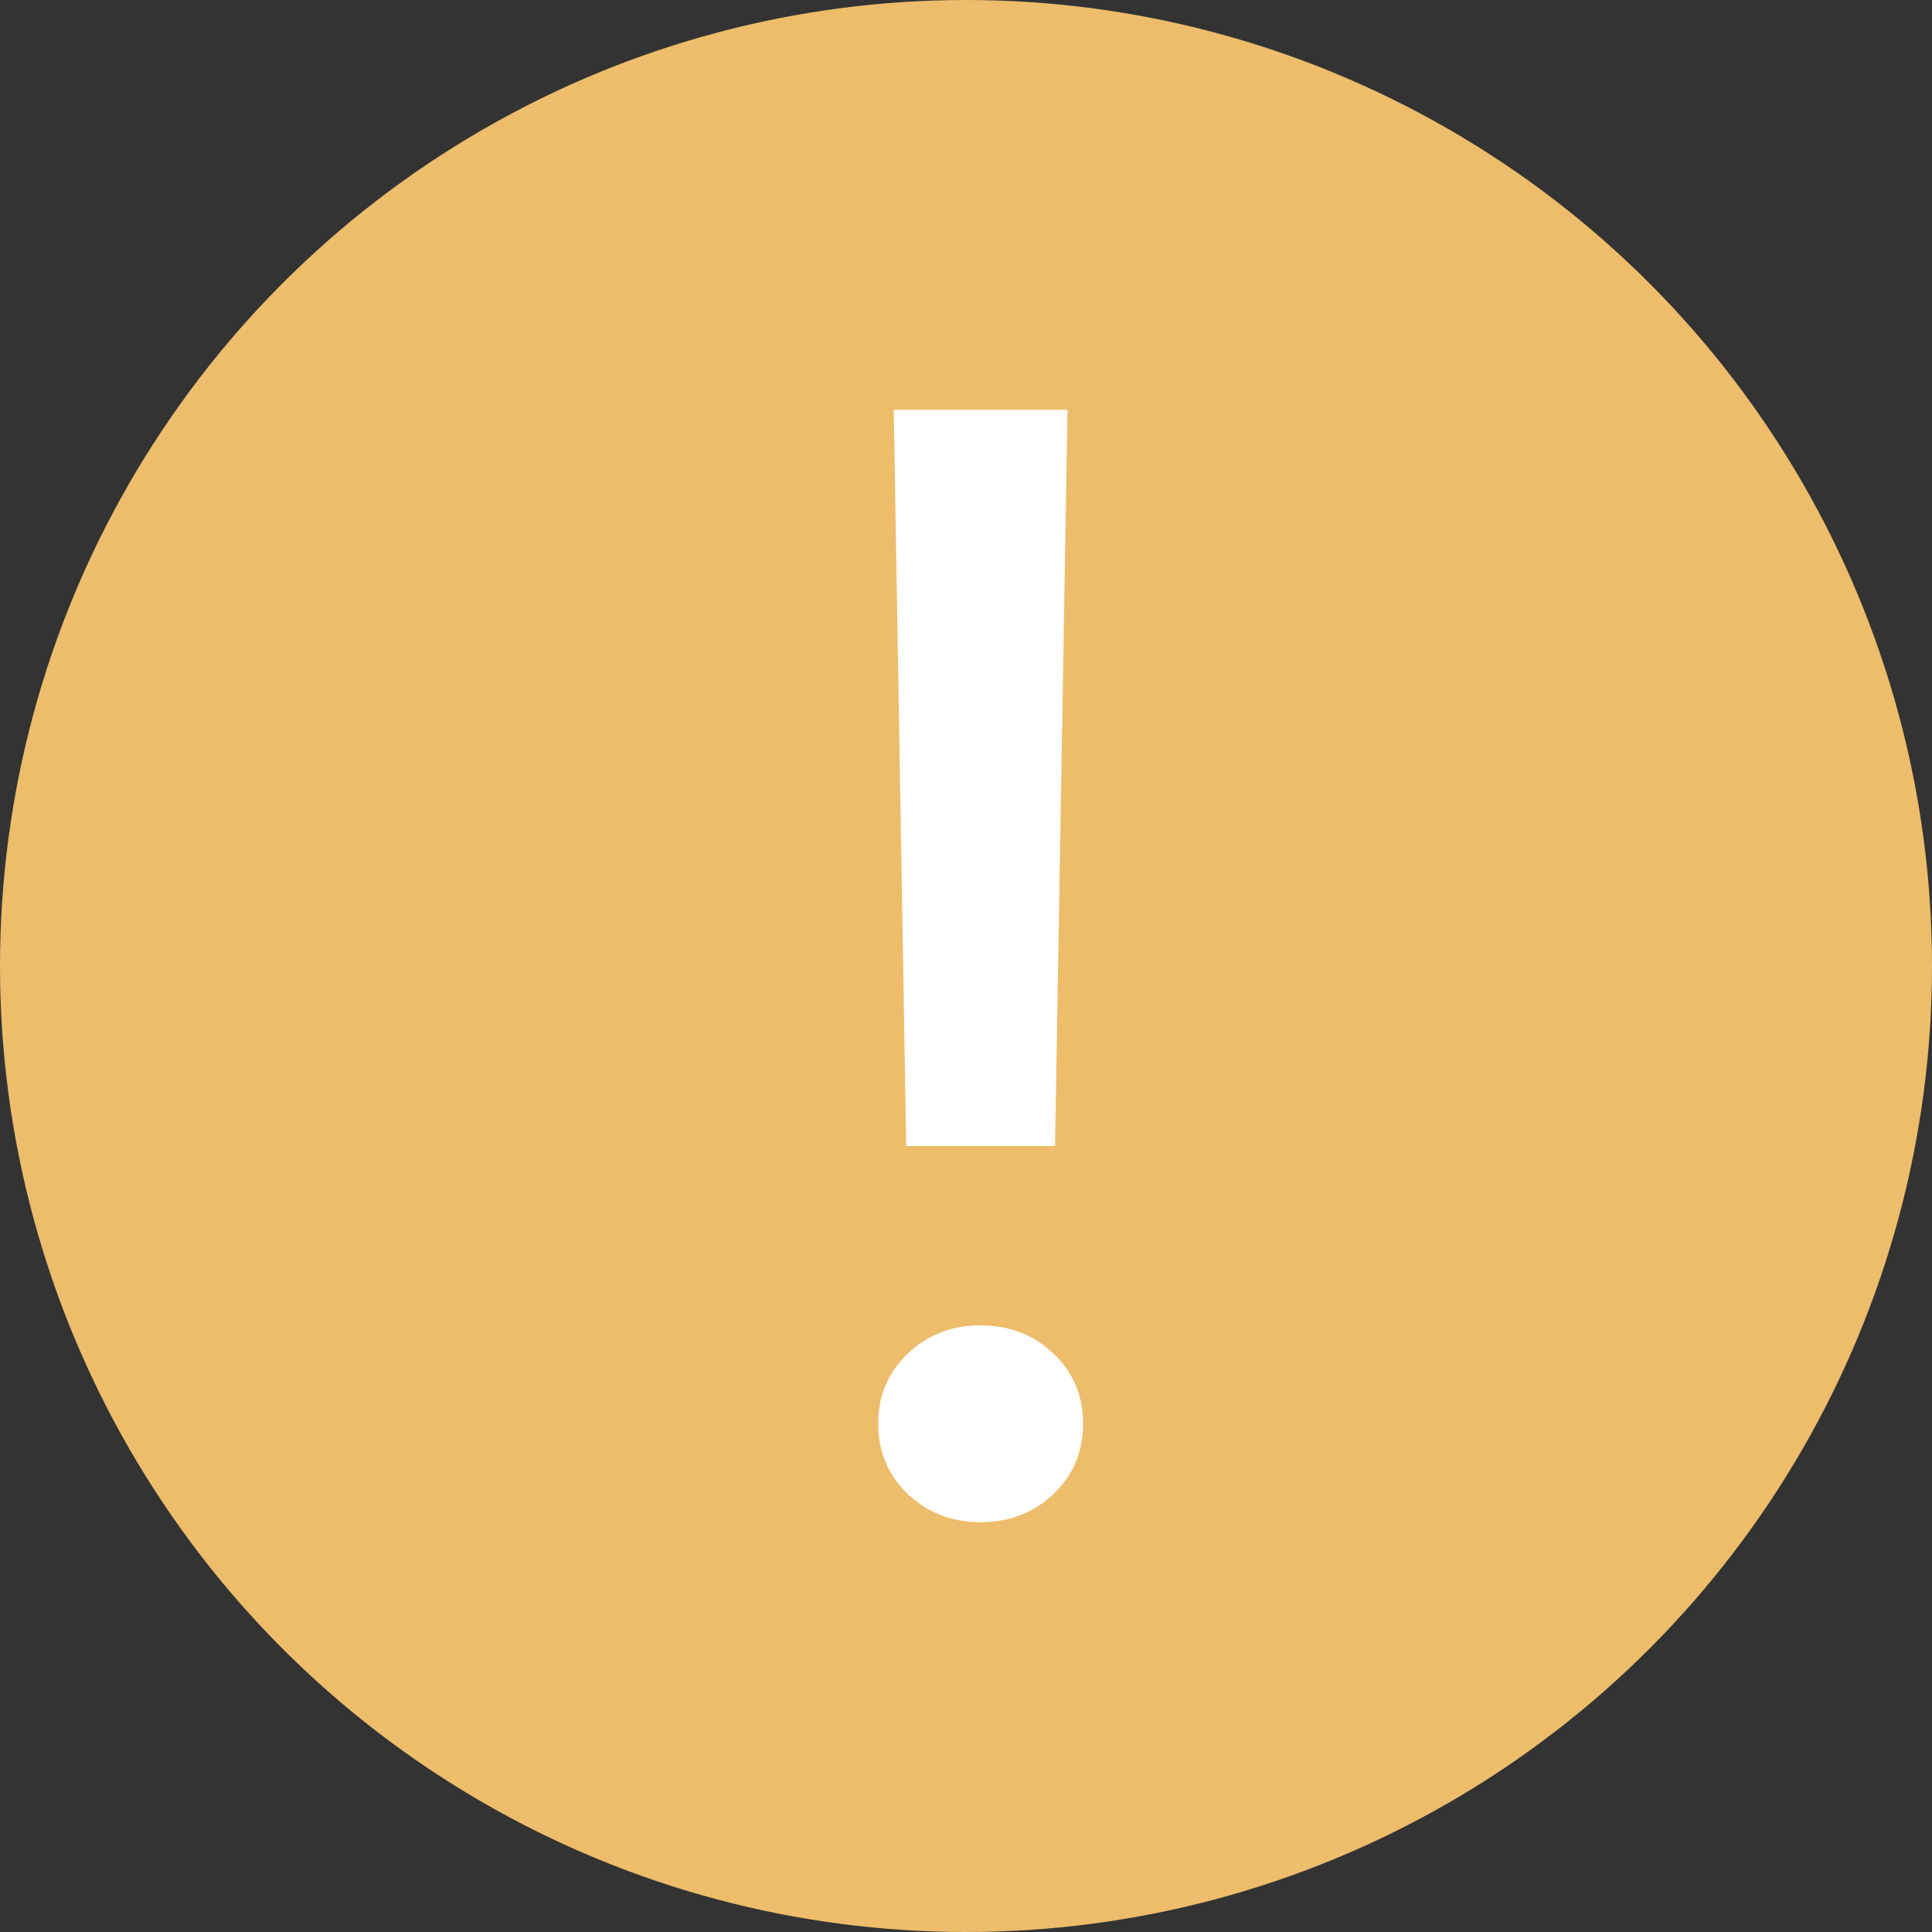 <?xml version="1.0" encoding="UTF-8"?> <svg xmlns="http://www.w3.org/2000/svg" width="66" height="66" viewBox="0 0 66 66" fill="none"><rect x="0" y="0" width="66" height="66" fill="#333333" stroke="none"/><circle cx="33" cy="33" r="33" fill="#EDBD6B"></circle><path d="M30.532 14H36.468L36.042 39.151H30.958L30.532 14ZM33.487 52C32.511 52 31.686 51.679 31.011 51.036C30.337 50.393 30 49.593 30 48.638C30 47.682 30.337 46.883 31.011 46.24C31.686 45.597 32.511 45.276 33.487 45.276C34.48 45.276 35.314 45.597 35.989 46.24C36.663 46.883 37 47.682 37 48.638C37 49.593 36.663 50.393 35.989 51.036C35.314 51.679 34.48 52 33.487 52Z" fill="white"></path></svg> 